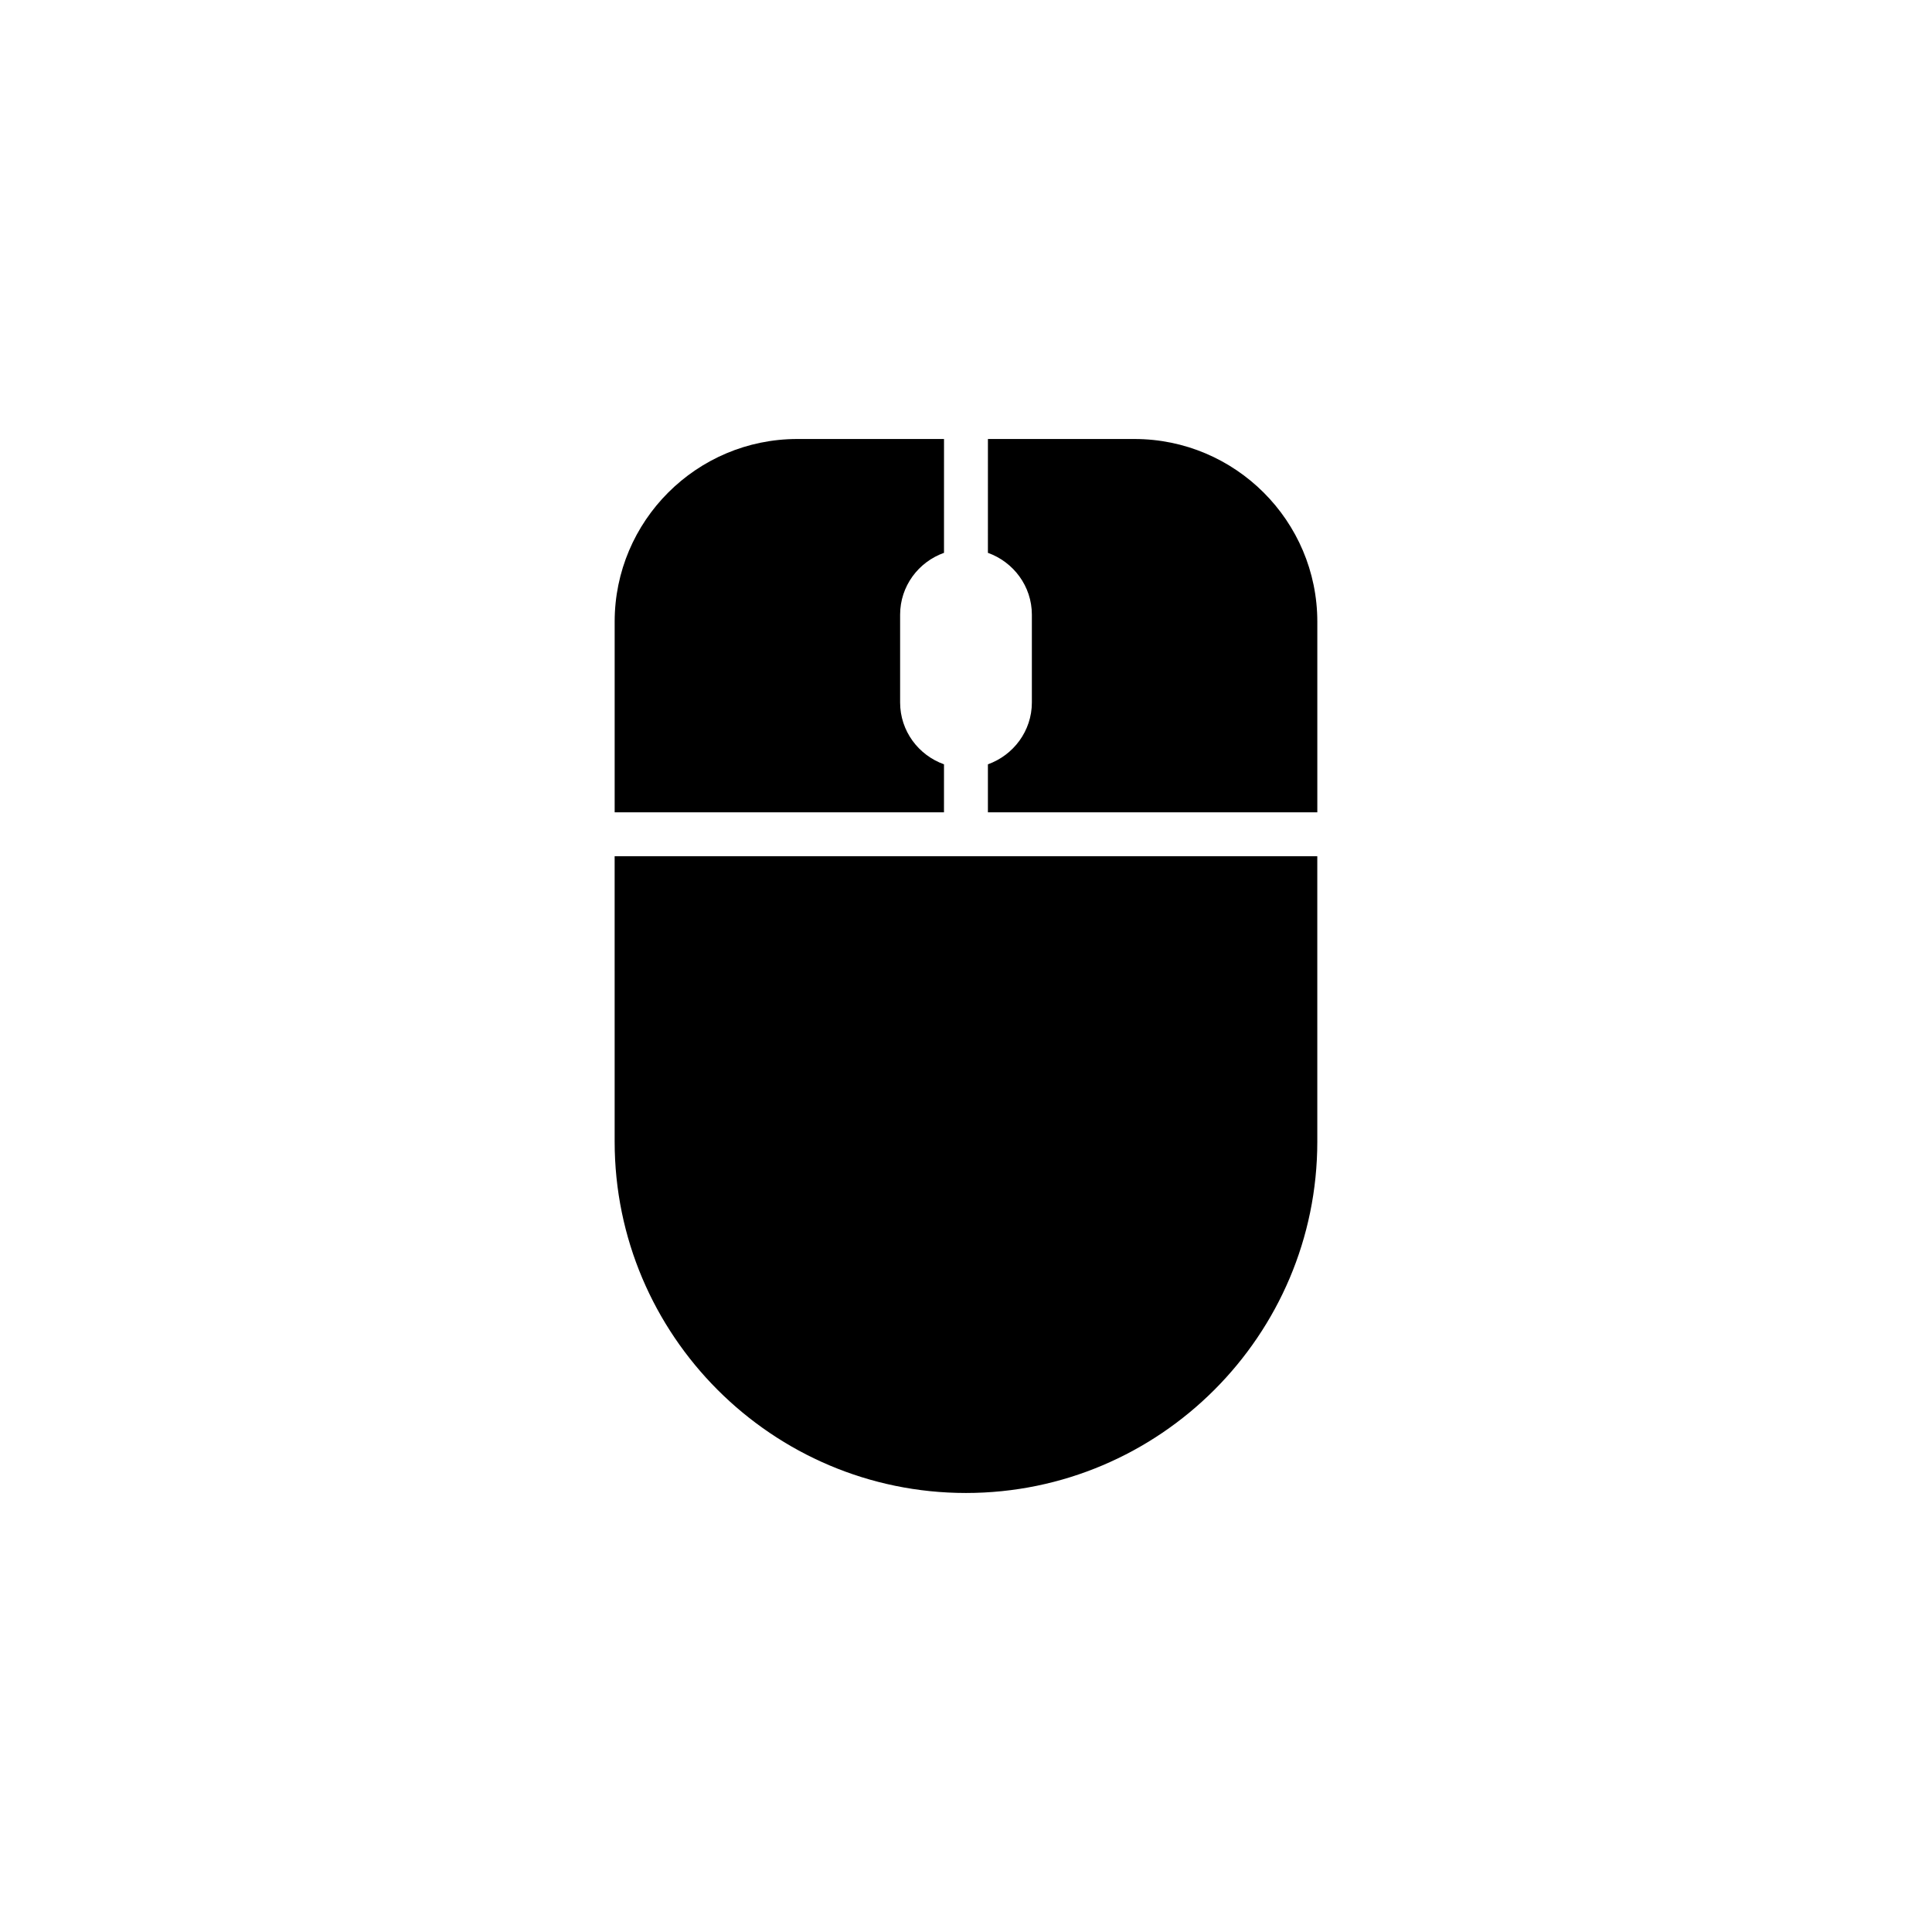 <?xml version="1.0" encoding="UTF-8"?>
<!-- Uploaded to: SVG Repo, www.svgrepo.com, Generator: SVG Repo Mixer Tools -->
<svg fill="#000000" width="800px" height="800px" version="1.1" viewBox="144 144 512 512" xmlns="http://www.w3.org/2000/svg">
 <g>
  <path d="m444.63 260.34h-38.82l-0.004 30.168c6.754 2.414 11.648 8.824 11.648 16.383v23.277c0 7.559-4.894 13.969-11.648 16.383v12.715h87.297v-50.512c0-26.711-21.762-48.414-48.473-48.414z"/>
  <path d="m306.89 446.55c0 51.324 41.781 93.105 93.105 93.105s93.105-41.781 93.105-93.105l-0.004-75.645h-186.21z"/>
  <path d="m394.17 346.55c-6.766-2.414-11.629-8.824-11.629-16.383v-23.277c0-7.559 4.859-13.969 11.629-16.383l0.004-30.168h-38.867c-26.711 0-48.414 21.707-48.414 48.414v50.512h87.273z"/>
 </g>
</svg>